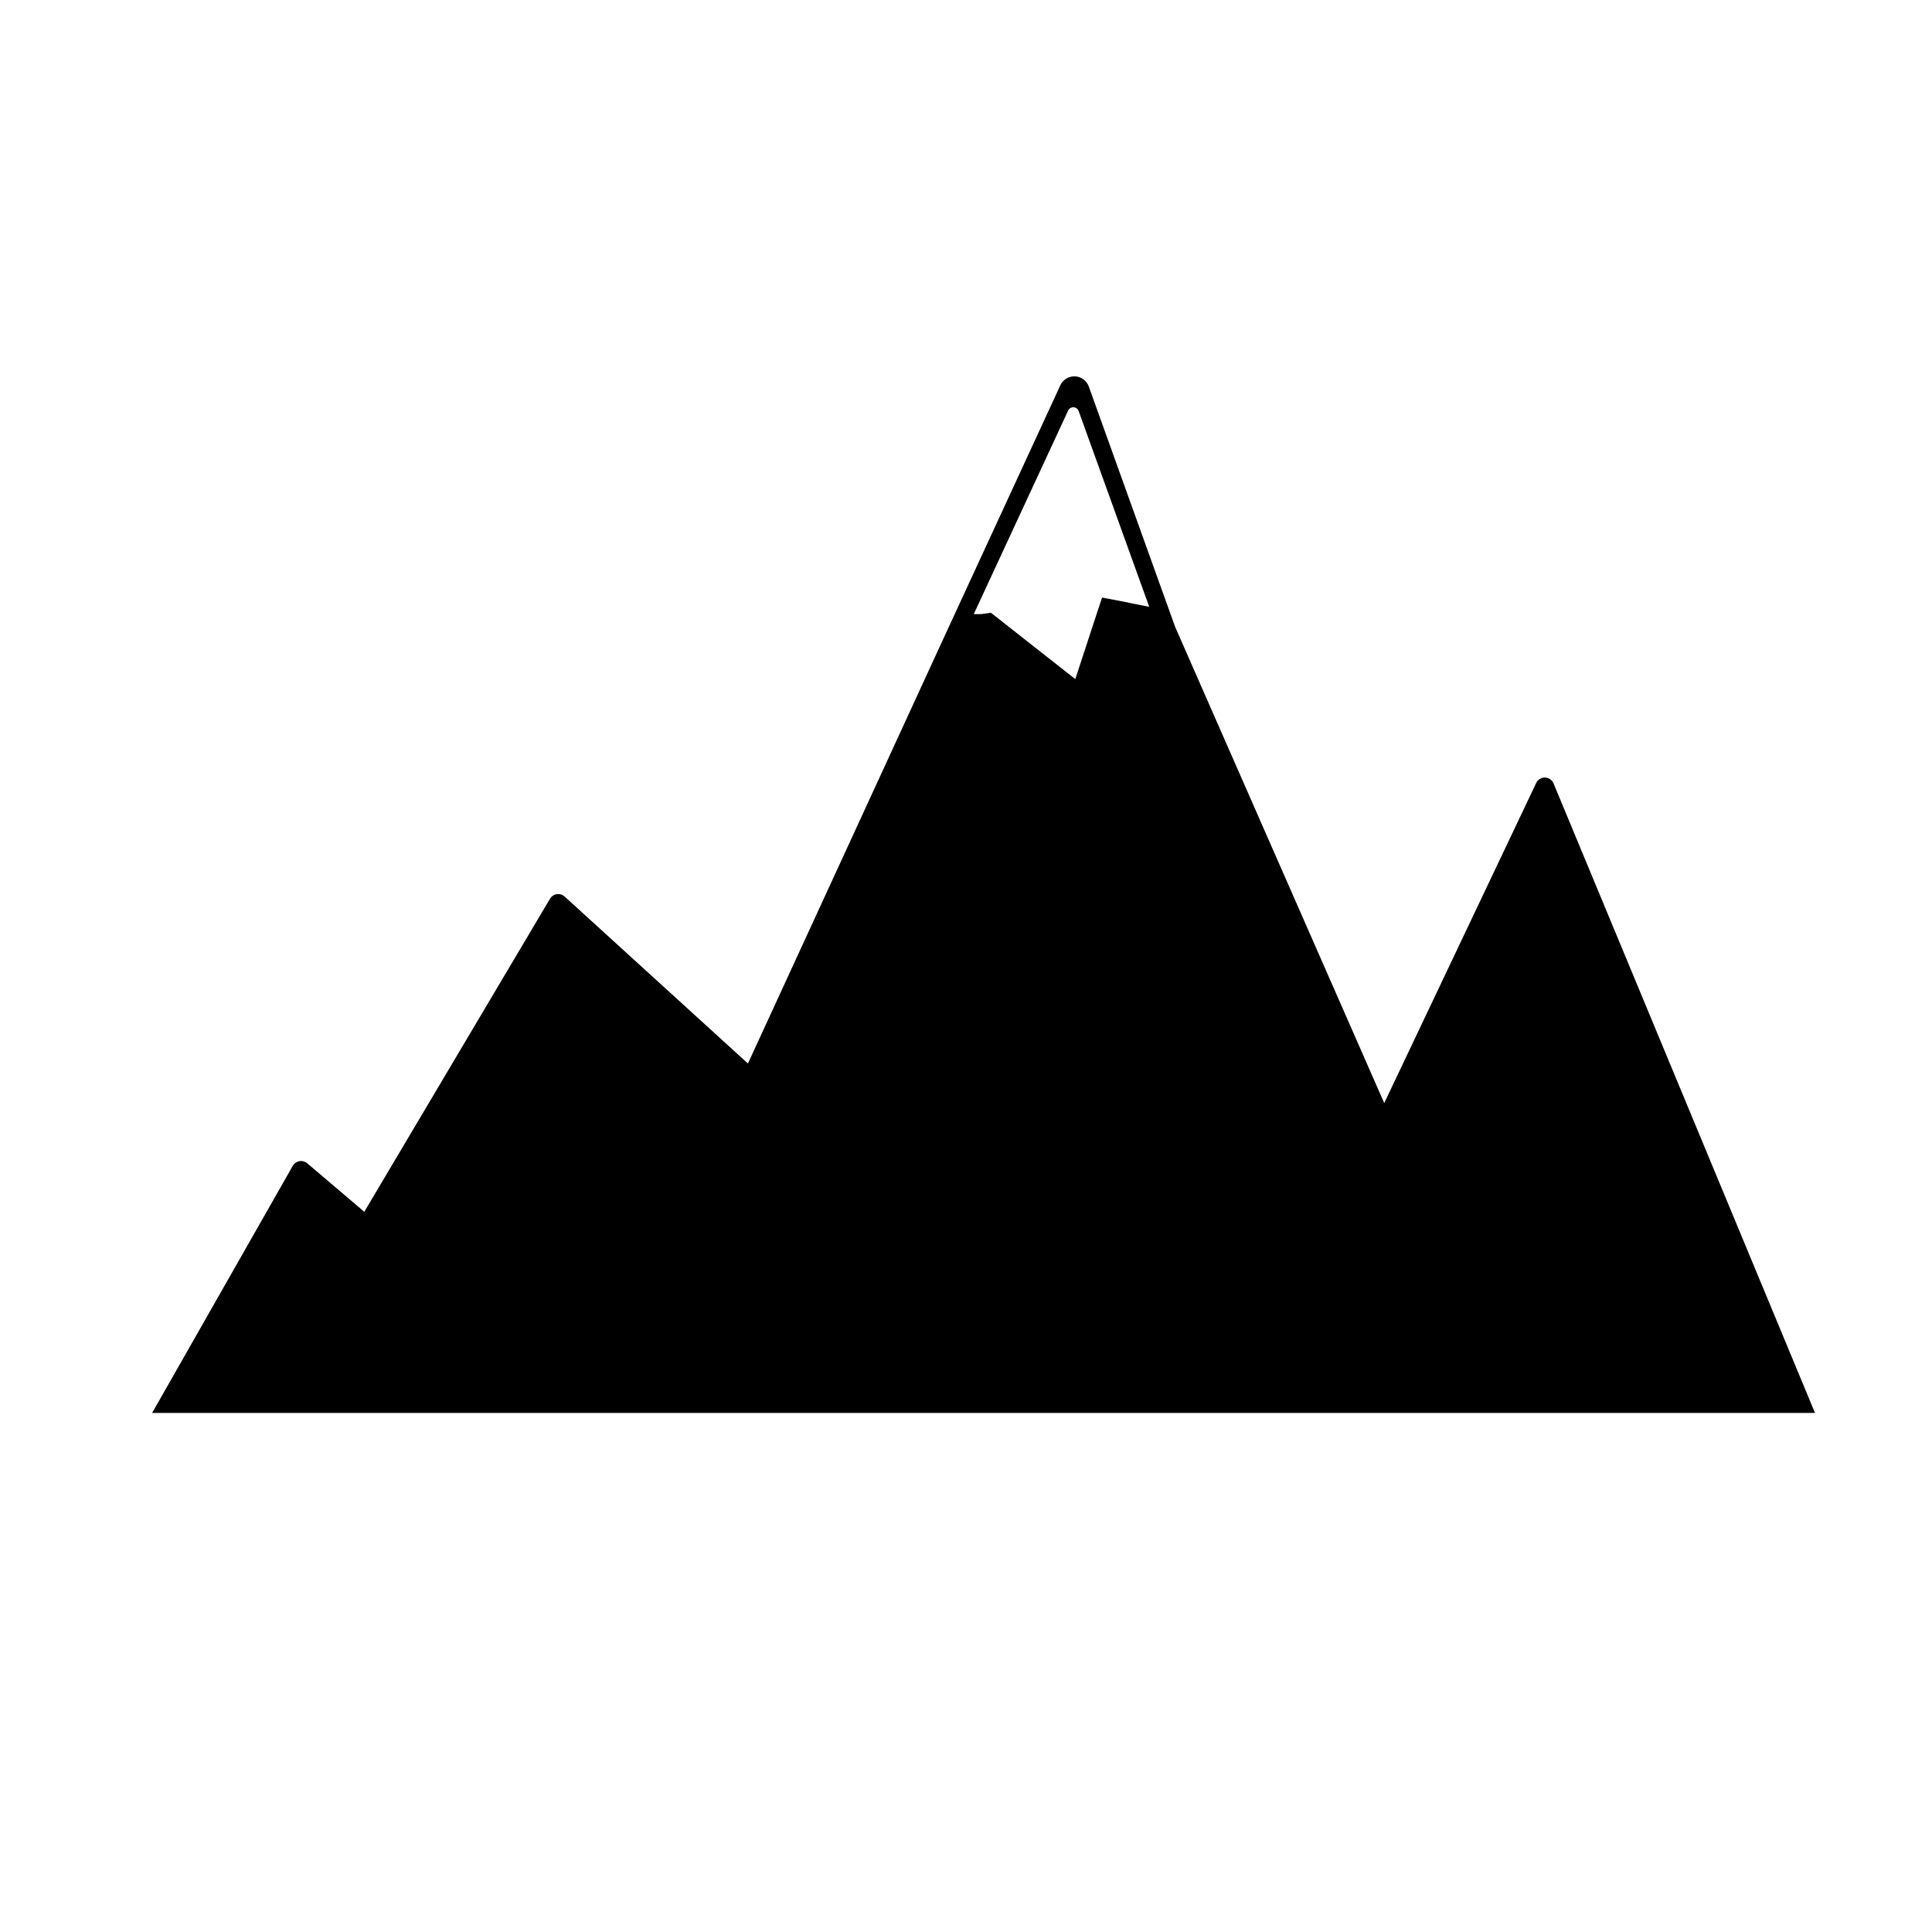 <?xml version="1.0" encoding="UTF-8"?>
<!-- Uploaded to: ICON Repo, www.iconrepo.com, Generator: ICON Repo Mixer Tools -->
<svg fill="#000000" width="800px" height="800px" version="1.1" viewBox="144 144 512 512" xmlns="http://www.w3.org/2000/svg">
 <path d="m551.14 351.43-40.305 84.895-55.418-126.21-22.875-63.68c-0.562-1.562-2.016-2.629-3.676-2.695-1.66-0.066-3.195 0.879-3.879 2.394l-30.23 65.496-52.547 114.21-48.566-44.234c-0.559-0.52-1.32-0.758-2.07-0.648-0.754 0.105-1.418 0.551-1.809 1.203l-49.223 82.977-15.113-12.848c-0.57-0.488-1.328-0.699-2.07-0.574-0.742 0.129-1.387 0.578-1.762 1.23l-37.281 65.496h440.68l-69.324-166.91c-0.402-0.879-1.27-1.449-2.234-1.473-0.969-0.02-1.859 0.512-2.301 1.371zm-124.09-98.594c0.238-0.551 0.781-0.906 1.383-0.906s1.145 0.355 1.387 0.906l18.742 51.992-7.457-1.512-5.039-0.957-1.211 3.629-5.894 17.984-20.555-16.172-1.812-1.41-2.57 0.352h-1.965z"/>
</svg>